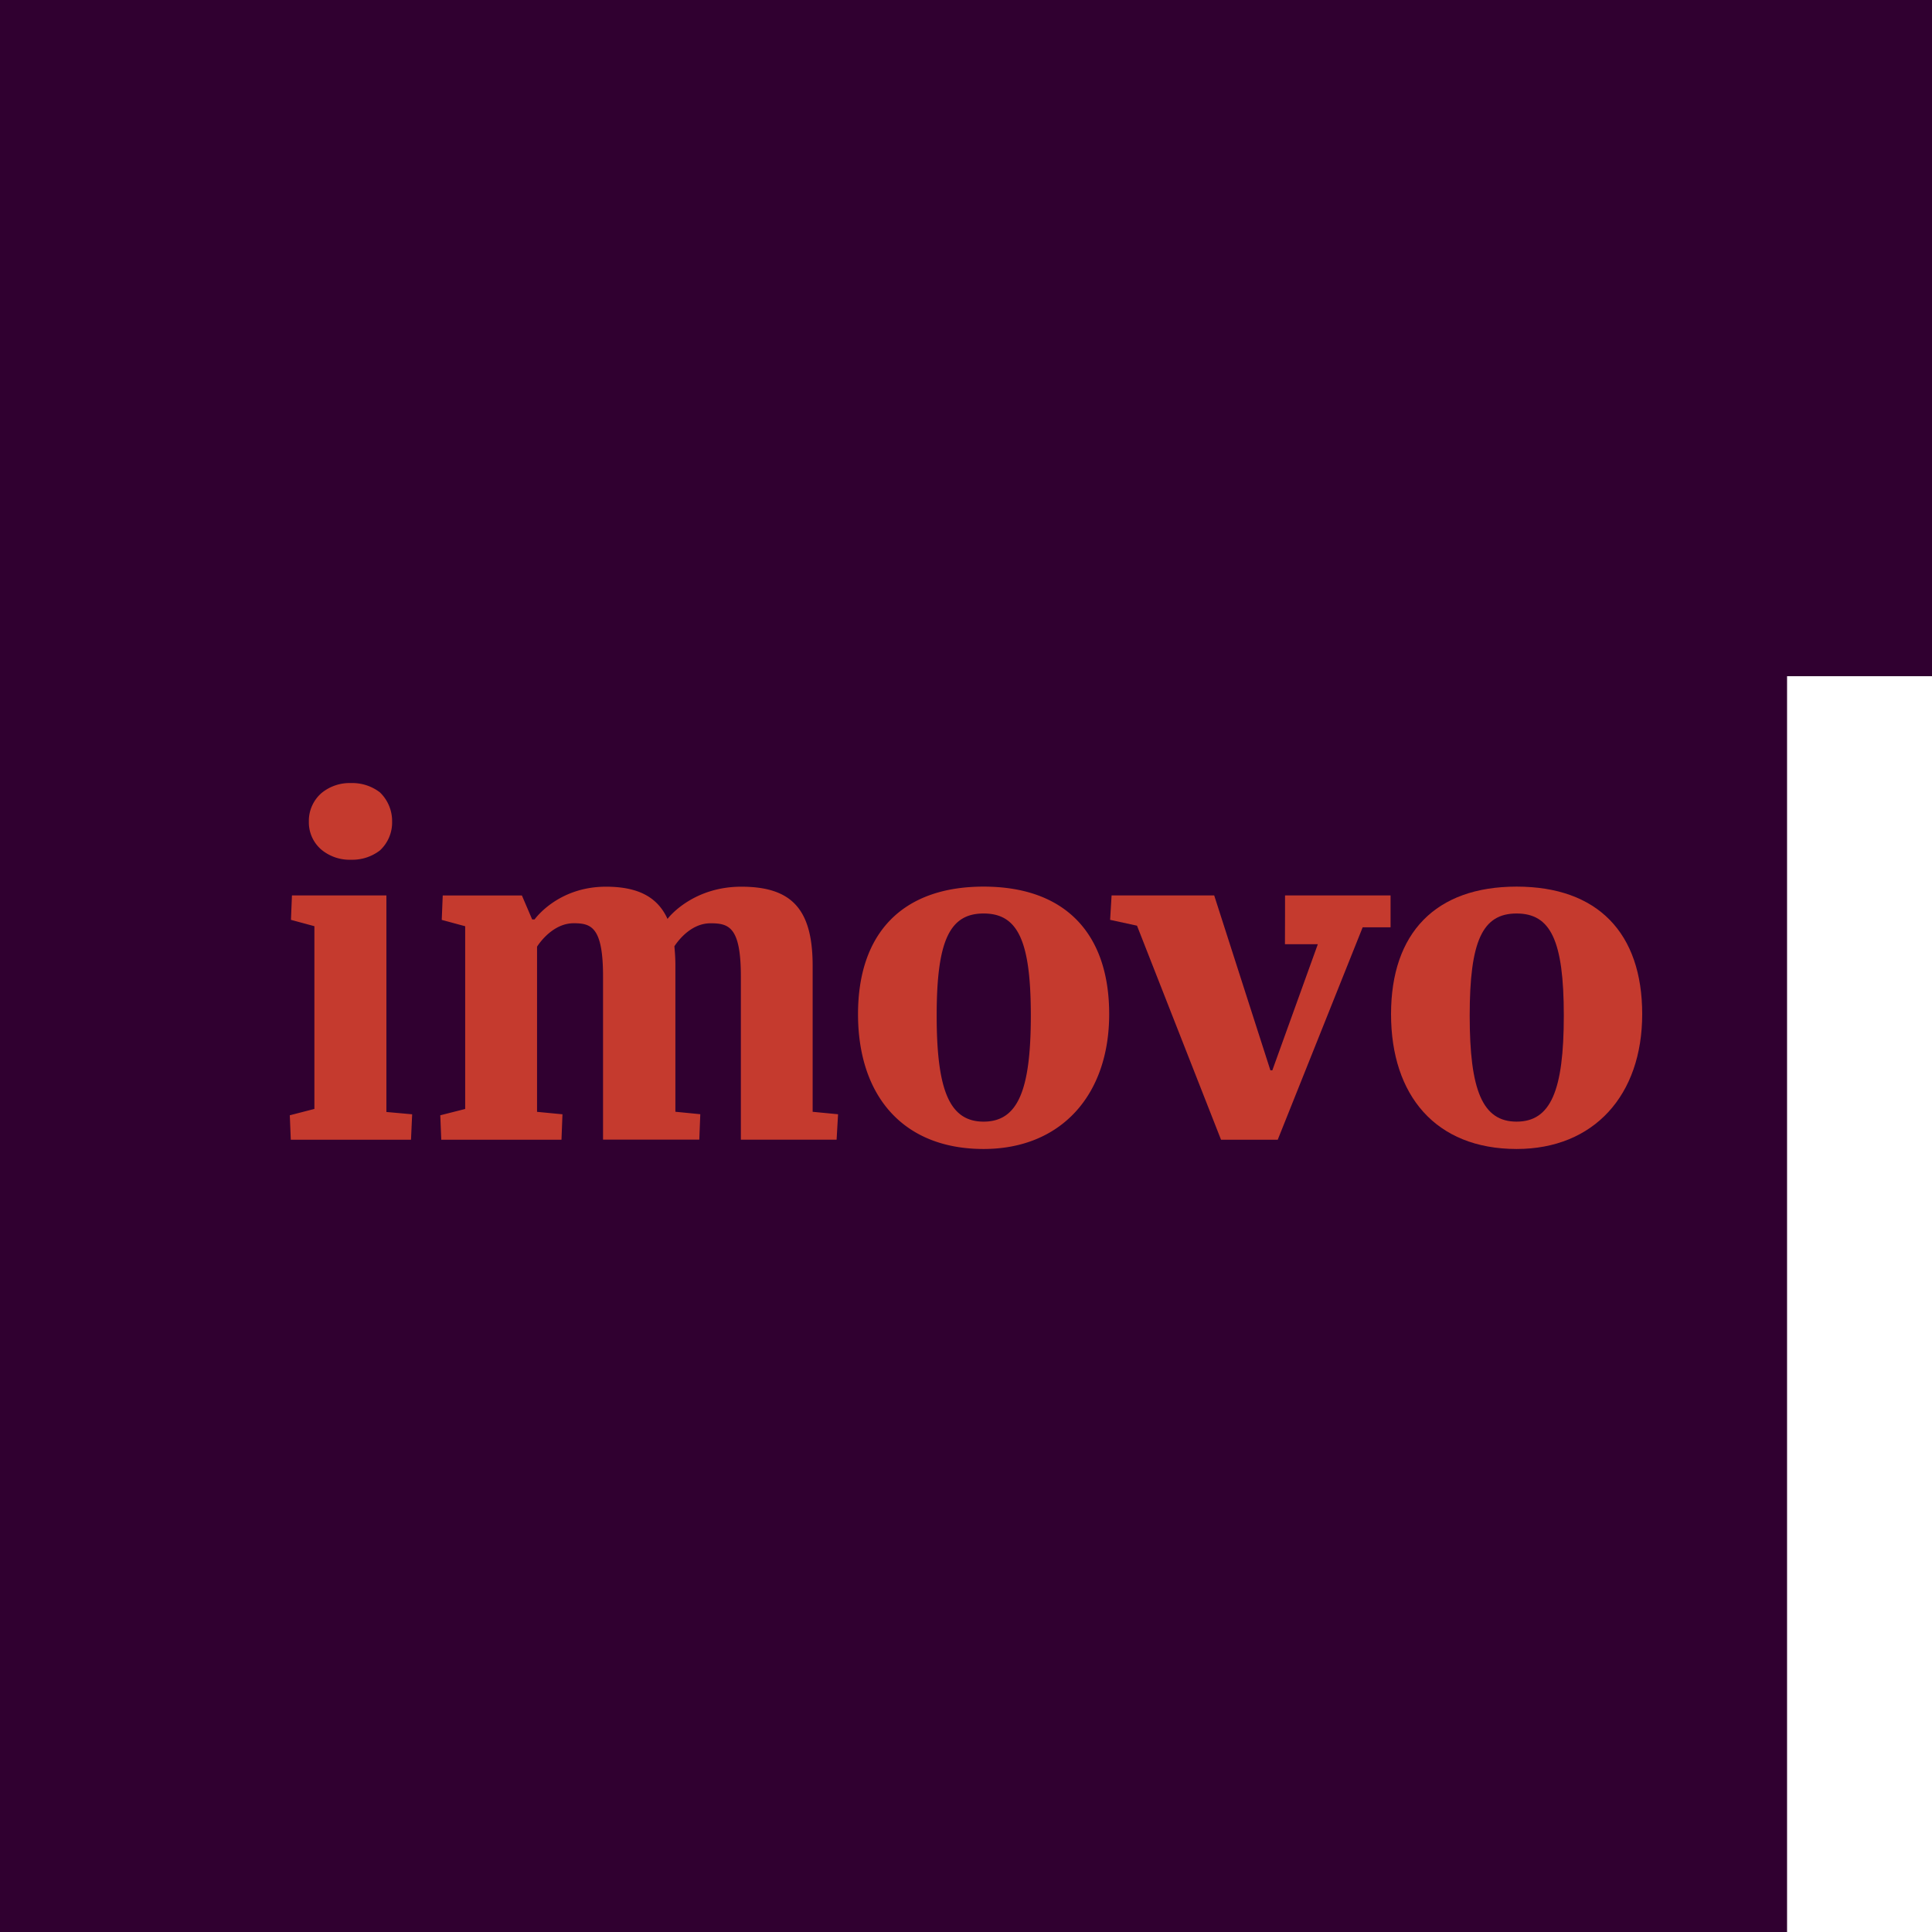 <svg id="53da04d7-ffd2-478a-a465-ec80df282763" data-name="Ebene 1" xmlns="http://www.w3.org/2000/svg" viewBox="0 0 450 450">
	<title>imovo-Logo-2</title>
	<polygon points="0 0 0 450 416.24 450 416.24 157.5 450 157.5 450 0 0 0" style="fill:#300030"/>
	<path d="M199.85,236.21c0,18.89,10.36,31.41,29.25,31.41,18,0,29.25-12.52,29.25-31.41s-10.36-29.7-29.25-29.7-29.25,10.81-29.25,29.7m18.32,0.34c0-17.41,3-23.78,10.93-23.78s11,6.26,11,23.78-3.07,24.7-11,24.7-10.93-7.28-10.93-24.7M102.55,259.77l0.23,5.69h28l0.23-5.92-5.92-.57V220.5c0.57-.91,3.76-5.46,8.54-5.46,4.1,0,6.83.91,6.83,12.4v38h22.42l0.23-5.92-5.8-.57V224.72c0-1.48-.11-3-0.23-4.32,1.14-1.71,4.1-5.35,8.42-5.35s7.06,0.91,7.06,12.4v38h22.3l0.34-5.92-5.92-.57v-34c0-13.09-4.78-18.43-16.62-18.43-10.93,0-16.62,6.71-17.18,7.51-2.28-5-6.71-7.51-14.34-7.51-11.27,0-16.62,7.62-16.62,7.62h-0.57l-2.39-5.58H103.12l-0.23,5.69,5.46,1.48v42.56Zm-35.05,0,0.23,5.69h28L96,259.54,90,259V208.56h-22l-0.23,5.69,5.46,1.48v42.56Zm4.44-68.4a8.35,8.35,0,0,0,3,6.6,10.31,10.31,0,0,0,6.83,2.28,10.55,10.55,0,0,0,6.71-2.16,8.86,8.86,0,0,0,2.85-6.71,9.28,9.28,0,0,0-2.85-6.83,10.55,10.55,0,0,0-6.71-2.16,10.32,10.32,0,0,0-6.83,2.28,8.58,8.58,0,0,0-3,6.71" style="fill:#c53a2e"/>
	<path d="M324,236.21c0,18.89,10.36,31.41,29.25,31.41,18,0,29.25-12.52,29.25-31.41s-10.36-29.7-29.25-29.7S324,217.32,324,236.21m18.32,0.34c0-17.41,3-23.78,10.92-23.78s11,6.26,11,23.78-3.07,24.7-11,24.7-10.92-7.28-10.92-24.7" style="fill:#c53a2e"/>
	<polyline points="299.29 219.92 306.83 219.92 306.94 219.94 296.35 249.3 295.9 249.3 282.81 208.56 258.91 208.56 258.57 214.25 264.83 215.61 284.4 265.46 297.61 265.46 317.39 215.99 323.89 215.99 323.89 214.25 323.89 208.56 317.05 208.56 299.31 208.56 299.31 212.48" style="fill:#c53a2e"/>
</svg>